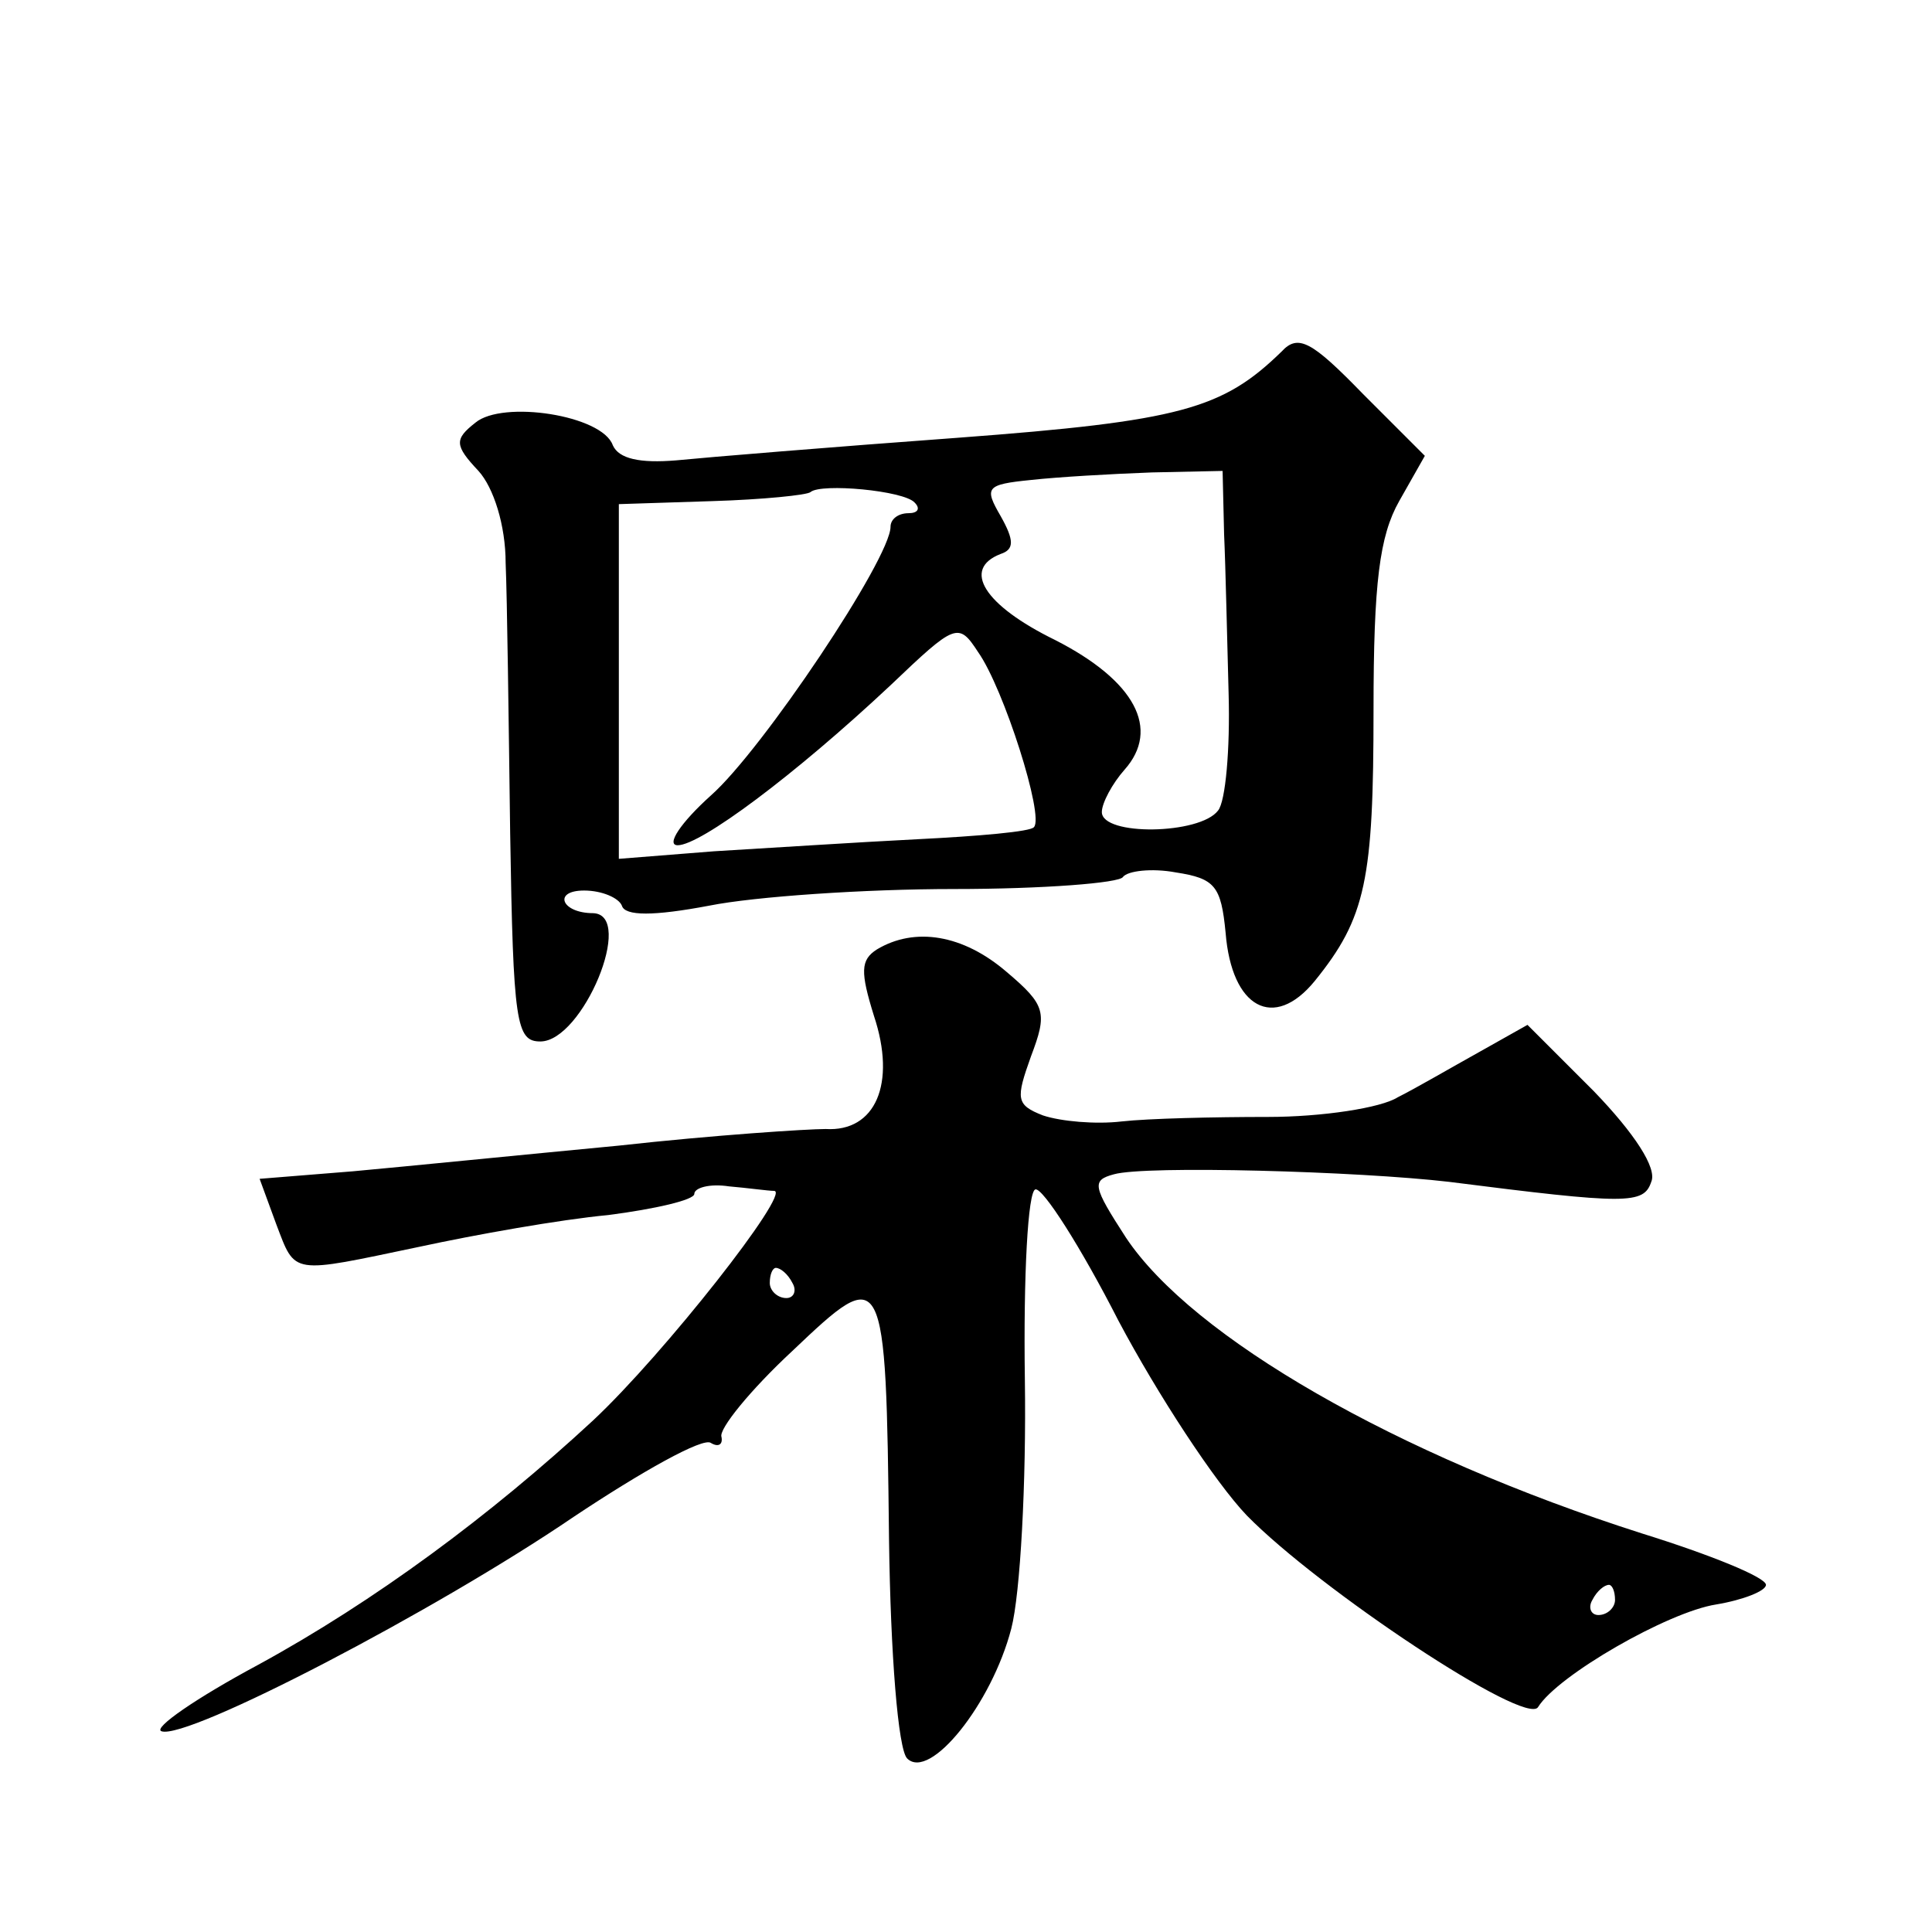 <?xml version="1.0" standalone="no"?>
<!DOCTYPE svg PUBLIC "-//W3C//DTD SVG 20010904//EN"
 "http://www.w3.org/TR/2001/REC-SVG-20010904/DTD/svg10.dtd">
<svg version="1.0" xmlns="http://www.w3.org/2000/svg"
 width="128pt" height="128pt" viewBox="0 0 128 128"
 preserveAspectRatio="xMidYMid meet">
<g transform="translate(0,128) scale(0.1,-0.1)"
fill="#0" stroke="none">
<path d="M849 1047 c-39 -38 -67 -46 -214 -57 -82 -6 -167 -13 -187 -15 -24 -2
-38 1 -42 10 -7 20 -73 30 -91 15 -14 -11 -14 -15 2 -32 10 -11 18 -36 18 -61 1
-23 2 -104 3 -179 2 -126 4 -138 20 -138 28 0 63 84 35 85 -21 0 -27 15 -6 15 12
0 23 -5 25 -10 2 -7 21 -7 58 0 30 6 103 11 162 11 59 0 110 4 112 8 3 4 19 6 35
3 26 -4 30 -9 33 -40 4 -50 32 -65 59 -32 34 42 39 67 39 180 0 84 4 115 17 138
l17 30 -41 41 c-34 35 -43 40 -54 28z m-38 -121 c1 -22 2 -70 3 -106 1 -36 -2 -71
-7 -77 -12 -16 -77 -17 -77 -1 0 6 7 19 15 28 24 27 7 59 -46 86 -47 23 -62 47
-36 57 9 3 9 9 0 25 -11 19 -10 21 20 24 18 2 53 4 80 5 l47 1 1 -42z m-205 21
c4 -4 2 -7 -4 -7 -7 0 -12 -4 -12 -9 0 -21 -85 -148 -119 -178 -20 -18 -30 -33
-22 -33 15 0 77 46 141 106 43 41 45 42 58 22 17 -24 44 -109 37 -116 -2 -3 -37
-6 -77 -8 -40 -2 -101 -6 -135 -8 l-63 -5 0 118 0 117 62 2 c33 1 63 4 65 6 7 6
62 1 69 -7z M581 651 c-11 -7 -11 -15 -2 -44 15 -45 1 -77 -32 -75 -12 0 -74 -4
-137 -11 -63 -6 -143 -14 -176 -17 l-62 -5 11 -30 c13 -34 9 -33 95 -15 37 8 93
18 125 21 31 4 57 10 57 14 0 4 10 7 23 5 12 -1 26 -3 30 -3 11 -1 -73 -108 -120
-152 -68 -63 -145 -120 -222 -162 -41 -22 -70 -42 -64 -44 17 -6 182 80 273 142
45 30 86 53 91 49 5 -3 8 -1 7 4 -2 5 19 31 47 57 61 58 62 57 64 -125 1 -76 6
-139 12 -145 15 -15 56 36 69 86 6 23 10 97 9 165 -1 69 2 125 7 126 5 1 30 -38
55 -87 26 -49 64 -107 85 -129 48 -49 185 -140 193 -127 13 21 86 63 118 68 18
3 33 9 33 13 0 5 -37 20 -82 34 -163 52 -298 130 -342 196 -22 34 -23 38 -8 42
21 6 162 2 222 -5 118 -15 129 -15 134 0 4 9 -11 32 -38 60 l-44 44 -32 -18 c-18
-10 -42 -24 -54 -30 -11 -7 -50 -13 -86 -13 -36 0 -79 -1 -97 -3 -17 -2 -40 0 -52
4 -18 7 -18 11 -8 39 11 29 10 34 -16 56 -29 25 -61 30 -86 15z m-56 -221 c3 -5
1 -10 -4 -10 -6 0 -11 5 -11 10 0 6 2 10 4 10 3 0 8 -4 11 -10z m545 -210 c0 -5
-5 -10 -11 -10 -5 0 -7 5 -4 10 3 6 8 10 11 10 2 0 4 -4 4 -10z"/>
</g>
</svg>
